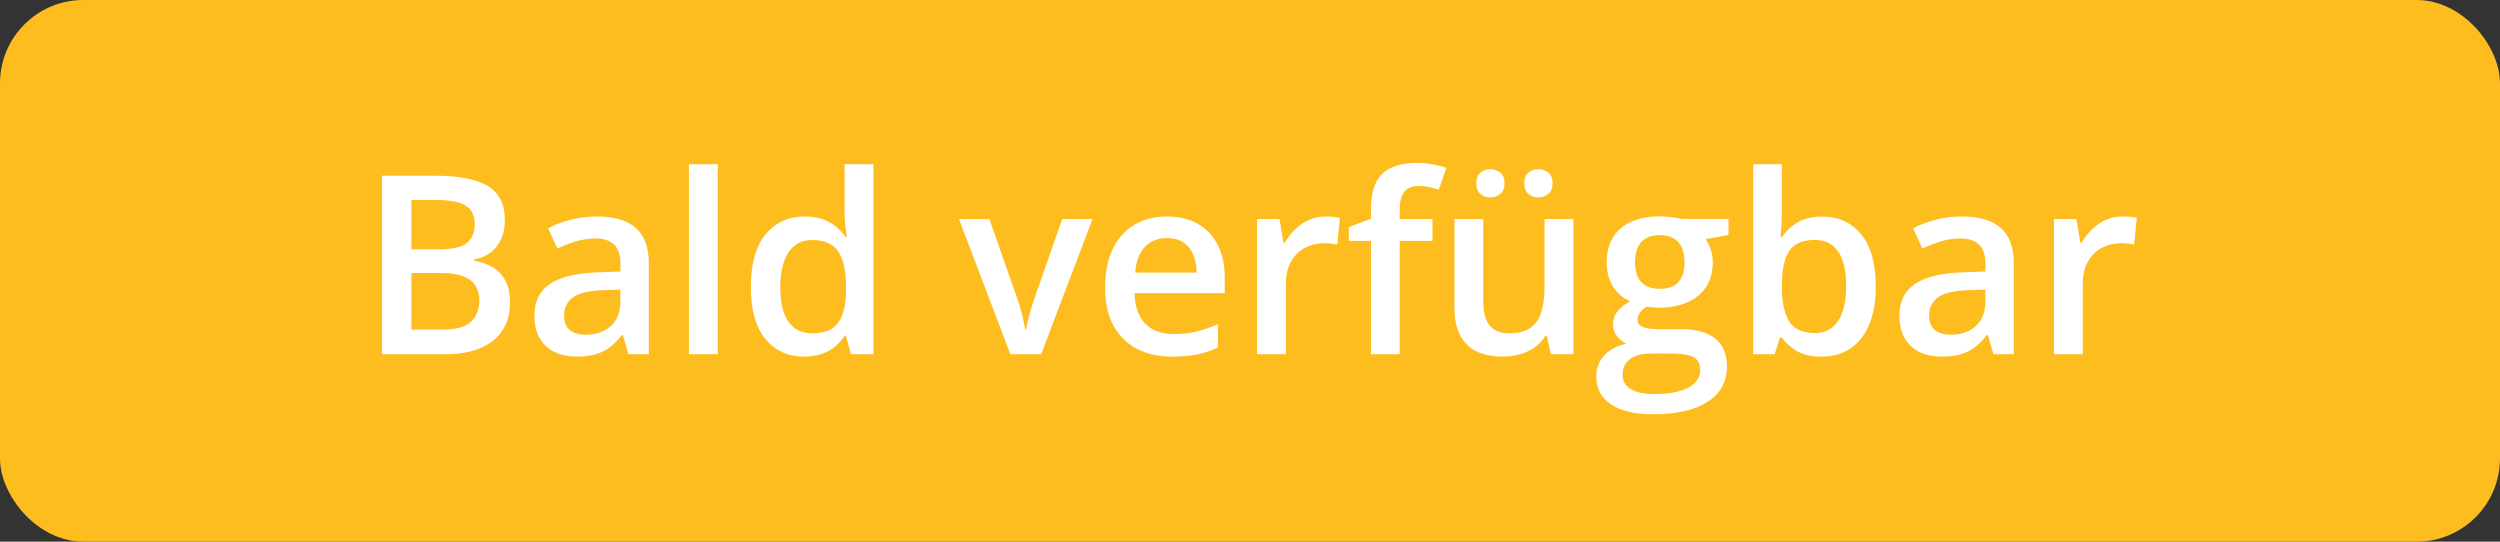 <svg width="120" height="26" viewBox="0 0 120 26" fill="none" xmlns="http://www.w3.org/2000/svg">
<rect x="0" y="0" width="120" height="26" fill="#333333" stroke="none"/>
<rect width="120" height="26" rx="4" fill="#FEBD1F"/>
<path d="M18.34 8.434H20.889C21.994 8.434 22.828 8.594 23.391 8.914C23.953 9.234 24.234 9.787 24.234 10.572C24.234 10.9 24.176 11.197 24.059 11.463C23.945 11.725 23.779 11.941 23.561 12.113C23.342 12.281 23.072 12.395 22.752 12.453V12.512C23.084 12.57 23.379 12.674 23.637 12.822C23.898 12.971 24.104 13.184 24.252 13.461C24.404 13.738 24.48 14.098 24.48 14.539C24.48 15.062 24.355 15.508 24.105 15.875C23.859 16.242 23.506 16.521 23.045 16.713C22.588 16.904 22.045 17 21.416 17H18.34V8.434ZM19.746 11.967H21.094C21.73 11.967 22.172 11.863 22.418 11.656C22.664 11.449 22.787 11.146 22.787 10.748C22.787 10.342 22.641 10.049 22.348 9.869C22.059 9.689 21.598 9.6 20.965 9.6H19.746V11.967ZM19.746 13.104V15.822H21.229C21.885 15.822 22.346 15.695 22.611 15.441C22.877 15.188 23.01 14.844 23.01 14.41C23.01 14.145 22.949 13.914 22.828 13.719C22.711 13.523 22.518 13.373 22.248 13.268C21.979 13.158 21.615 13.104 21.158 13.104H19.746ZM28.652 10.391C29.473 10.391 30.092 10.572 30.51 10.935C30.932 11.299 31.143 11.865 31.143 12.635V17H30.164L29.9 16.08H29.854C29.67 16.314 29.48 16.508 29.285 16.66C29.09 16.812 28.863 16.926 28.605 17C28.352 17.078 28.041 17.117 27.674 17.117C27.287 17.117 26.941 17.047 26.637 16.906C26.332 16.762 26.092 16.543 25.916 16.25C25.74 15.957 25.652 15.586 25.652 15.137C25.652 14.469 25.9 13.967 26.396 13.631C26.896 13.295 27.65 13.109 28.658 13.074L29.783 13.033V12.693C29.783 12.244 29.678 11.924 29.467 11.732C29.26 11.541 28.967 11.445 28.588 11.445C28.264 11.445 27.949 11.492 27.645 11.586C27.34 11.68 27.043 11.795 26.754 11.932L26.309 10.959C26.625 10.791 26.984 10.654 27.387 10.549C27.793 10.443 28.215 10.391 28.652 10.391ZM29.777 13.9L28.939 13.93C28.252 13.953 27.77 14.07 27.492 14.281C27.215 14.492 27.076 14.781 27.076 15.148C27.076 15.469 27.172 15.703 27.363 15.852C27.555 15.996 27.807 16.068 28.119 16.068C28.596 16.068 28.99 15.934 29.303 15.664C29.619 15.391 29.777 14.99 29.777 14.463V13.9ZM34.453 17H33.07V7.883H34.453V17ZM38.602 17.117C37.828 17.117 37.207 16.836 36.738 16.273C36.273 15.707 36.041 14.873 36.041 13.771C36.041 12.658 36.277 11.816 36.75 11.246C37.227 10.676 37.853 10.391 38.631 10.391C38.959 10.391 39.246 10.435 39.492 10.525C39.738 10.611 39.949 10.729 40.125 10.877C40.305 11.025 40.457 11.191 40.582 11.375H40.647C40.627 11.254 40.603 11.08 40.576 10.854C40.553 10.623 40.541 10.41 40.541 10.215V7.883H41.924V17H40.846L40.6 16.115H40.541C40.424 16.303 40.275 16.473 40.096 16.625C39.92 16.773 39.709 16.893 39.463 16.982C39.221 17.072 38.934 17.117 38.602 17.117ZM38.988 15.998C39.578 15.998 39.994 15.828 40.236 15.488C40.478 15.148 40.603 14.639 40.611 13.959V13.777C40.611 13.051 40.494 12.494 40.26 12.107C40.025 11.717 39.598 11.521 38.977 11.521C38.48 11.521 38.102 11.723 37.84 12.125C37.582 12.523 37.453 13.08 37.453 13.795C37.453 14.51 37.582 15.057 37.84 15.435C38.102 15.81 38.484 15.998 38.988 15.998ZM48.498 17L46.031 10.514H47.49L48.826 14.322C48.912 14.565 48.99 14.826 49.06 15.107C49.131 15.389 49.18 15.625 49.207 15.816H49.254C49.281 15.617 49.334 15.379 49.412 15.102C49.49 14.82 49.57 14.56 49.652 14.322L50.988 10.514H52.441L49.975 17H48.498ZM56.01 10.391C56.588 10.391 57.084 10.51 57.498 10.748C57.912 10.986 58.23 11.324 58.453 11.762C58.676 12.199 58.787 12.723 58.787 13.332V14.07H54.457C54.473 14.699 54.641 15.184 54.961 15.523C55.285 15.863 55.738 16.033 56.32 16.033C56.734 16.033 57.105 15.994 57.434 15.916C57.766 15.834 58.107 15.715 58.459 15.559V16.678C58.135 16.83 57.805 16.941 57.469 17.012C57.133 17.082 56.73 17.117 56.262 17.117C55.625 17.117 55.065 16.994 54.58 16.748C54.1 16.498 53.723 16.127 53.449 15.635C53.18 15.143 53.045 14.531 53.045 13.801C53.045 13.074 53.168 12.457 53.414 11.949C53.66 11.441 54.006 11.055 54.451 10.789C54.897 10.523 55.416 10.391 56.01 10.391ZM56.01 11.428C55.576 11.428 55.225 11.568 54.955 11.85C54.69 12.131 54.533 12.543 54.486 13.086H57.44C57.435 12.762 57.381 12.475 57.275 12.225C57.174 11.975 57.018 11.779 56.807 11.639C56.6 11.498 56.334 11.428 56.01 11.428ZM63.627 10.391C63.736 10.391 63.855 10.396 63.984 10.408C64.113 10.42 64.225 10.435 64.318 10.455L64.189 11.744C64.107 11.721 64.006 11.703 63.885 11.691C63.768 11.68 63.662 11.674 63.568 11.674C63.322 11.674 63.088 11.715 62.865 11.797C62.643 11.875 62.445 11.996 62.273 12.16C62.102 12.32 61.967 12.521 61.869 12.764C61.772 13.006 61.723 13.287 61.723 13.607V17H60.34V10.514H61.418L61.605 11.656H61.67C61.799 11.426 61.959 11.215 62.15 11.023C62.342 10.832 62.56 10.68 62.807 10.566C63.057 10.449 63.33 10.391 63.627 10.391ZM68.76 11.562H67.184V17H65.807V11.562H64.746V10.9L65.807 10.496V10.045C65.807 9.494 65.893 9.057 66.064 8.732C66.24 8.408 66.49 8.176 66.814 8.035C67.143 7.891 67.533 7.818 67.986 7.818C68.283 7.818 68.555 7.844 68.801 7.895C69.047 7.941 69.254 7.996 69.422 8.059L69.064 9.102C68.932 9.059 68.783 9.02 68.619 8.984C68.455 8.945 68.279 8.926 68.092 8.926C67.779 8.926 67.549 9.023 67.4 9.219C67.256 9.414 67.184 9.699 67.184 10.074V10.514H68.76V11.562ZM75.522 10.514V17H74.438L74.25 16.127H74.174C74.037 16.35 73.863 16.535 73.652 16.684C73.441 16.828 73.207 16.936 72.949 17.006C72.691 17.08 72.42 17.117 72.135 17.117C71.647 17.117 71.228 17.035 70.881 16.871C70.537 16.703 70.273 16.445 70.09 16.098C69.906 15.75 69.814 15.301 69.814 14.75V10.514H71.197V14.492C71.197 14.996 71.299 15.373 71.502 15.623C71.709 15.873 72.029 15.998 72.463 15.998C72.881 15.998 73.213 15.912 73.459 15.74C73.705 15.568 73.879 15.315 73.981 14.979C74.086 14.643 74.139 14.23 74.139 13.742V10.514H75.522ZM70.863 8.797C70.863 8.562 70.928 8.393 71.057 8.287C71.186 8.178 71.344 8.123 71.531 8.123C71.719 8.123 71.879 8.178 72.012 8.287C72.148 8.393 72.217 8.562 72.217 8.797C72.217 9.023 72.148 9.193 72.012 9.307C71.879 9.42 71.719 9.477 71.531 9.477C71.344 9.477 71.186 9.42 71.057 9.307C70.928 9.193 70.863 9.023 70.863 8.797ZM73.166 8.797C73.166 8.562 73.231 8.393 73.359 8.287C73.492 8.178 73.652 8.123 73.84 8.123C74.027 8.123 74.188 8.178 74.32 8.287C74.457 8.393 74.525 8.562 74.525 8.797C74.525 9.023 74.457 9.193 74.32 9.307C74.188 9.42 74.027 9.477 73.84 9.477C73.652 9.477 73.492 9.42 73.359 9.307C73.231 9.193 73.166 9.023 73.166 8.797ZM79.348 19.883C78.469 19.883 77.795 19.725 77.326 19.408C76.857 19.092 76.623 18.648 76.623 18.078C76.623 17.68 76.748 17.342 76.998 17.064C77.248 16.791 77.606 16.602 78.07 16.496C77.894 16.418 77.742 16.297 77.613 16.133C77.488 15.965 77.426 15.779 77.426 15.576C77.426 15.334 77.494 15.127 77.631 14.955C77.768 14.783 77.973 14.617 78.246 14.457C77.906 14.312 77.633 14.078 77.426 13.754C77.223 13.426 77.121 13.041 77.121 12.6C77.121 12.131 77.221 11.732 77.42 11.404C77.619 11.072 77.91 10.82 78.293 10.648C78.676 10.473 79.139 10.385 79.682 10.385C79.799 10.385 79.926 10.393 80.062 10.408C80.203 10.42 80.332 10.435 80.449 10.455C80.57 10.471 80.662 10.488 80.725 10.508H82.969V11.275L81.867 11.48C81.973 11.629 82.057 11.799 82.119 11.99C82.182 12.178 82.213 12.383 82.213 12.605C82.213 13.277 81.981 13.807 81.516 14.193C81.055 14.576 80.418 14.768 79.606 14.768C79.41 14.76 79.221 14.744 79.037 14.721C78.897 14.807 78.789 14.902 78.715 15.008C78.641 15.109 78.603 15.225 78.603 15.354C78.603 15.459 78.641 15.545 78.715 15.611C78.789 15.674 78.898 15.721 79.043 15.752C79.191 15.783 79.371 15.799 79.582 15.799H80.701C81.412 15.799 81.955 15.949 82.33 16.25C82.705 16.551 82.893 16.992 82.893 17.574C82.893 18.312 82.588 18.881 81.978 19.279C81.369 19.682 80.492 19.883 79.348 19.883ZM79.4 18.916C79.881 18.916 80.285 18.869 80.613 18.775C80.941 18.682 81.189 18.547 81.357 18.371C81.525 18.199 81.609 17.994 81.609 17.756C81.609 17.545 81.557 17.383 81.451 17.27C81.346 17.156 81.188 17.078 80.977 17.035C80.766 16.992 80.504 16.971 80.191 16.971H79.172C78.918 16.971 78.693 17.01 78.498 17.088C78.303 17.17 78.15 17.287 78.041 17.439C77.936 17.592 77.883 17.775 77.883 17.99C77.883 18.287 78.014 18.516 78.275 18.676C78.541 18.836 78.916 18.916 79.4 18.916ZM79.67 13.865C80.072 13.865 80.371 13.756 80.566 13.537C80.762 13.315 80.859 13.002 80.859 12.6C80.859 12.162 80.758 11.834 80.555 11.615C80.356 11.396 80.059 11.287 79.664 11.287C79.277 11.287 78.982 11.398 78.779 11.621C78.58 11.844 78.481 12.174 78.481 12.611C78.481 13.006 78.58 13.315 78.779 13.537C78.982 13.756 79.279 13.865 79.67 13.865ZM85.529 7.883V10.08C85.529 10.334 85.522 10.584 85.506 10.83C85.494 11.072 85.482 11.262 85.471 11.398H85.529C85.705 11.117 85.949 10.881 86.262 10.69C86.578 10.494 86.982 10.396 87.475 10.396C88.244 10.396 88.863 10.68 89.332 11.246C89.801 11.809 90.035 12.643 90.035 13.748C90.035 14.482 89.928 15.1 89.713 15.6C89.498 16.1 89.195 16.479 88.805 16.736C88.418 16.99 87.963 17.117 87.439 17.117C86.947 17.117 86.549 17.027 86.244 16.848C85.943 16.664 85.707 16.451 85.535 16.209H85.436L85.184 17H84.152V7.883H85.529ZM87.111 11.516C86.721 11.516 86.41 11.594 86.18 11.75C85.953 11.906 85.789 12.141 85.688 12.453C85.586 12.762 85.533 13.154 85.529 13.631V13.754C85.529 14.477 85.643 15.029 85.869 15.412C86.1 15.795 86.518 15.986 87.123 15.986C87.603 15.986 87.973 15.793 88.231 15.406C88.488 15.016 88.617 14.457 88.617 13.73C88.617 12.996 88.488 12.443 88.231 12.072C87.977 11.701 87.603 11.516 87.111 11.516ZM94.172 10.391C94.992 10.391 95.611 10.572 96.029 10.935C96.451 11.299 96.662 11.865 96.662 12.635V17H95.684L95.42 16.08H95.373C95.189 16.314 95 16.508 94.805 16.66C94.609 16.812 94.383 16.926 94.125 17C93.871 17.078 93.561 17.117 93.193 17.117C92.807 17.117 92.461 17.047 92.156 16.906C91.852 16.762 91.611 16.543 91.436 16.25C91.26 15.957 91.172 15.586 91.172 15.137C91.172 14.469 91.42 13.967 91.916 13.631C92.416 13.295 93.17 13.109 94.178 13.074L95.303 13.033V12.693C95.303 12.244 95.197 11.924 94.986 11.732C94.779 11.541 94.486 11.445 94.107 11.445C93.783 11.445 93.469 11.492 93.164 11.586C92.859 11.68 92.562 11.795 92.273 11.932L91.828 10.959C92.144 10.791 92.504 10.654 92.906 10.549C93.312 10.443 93.734 10.391 94.172 10.391ZM95.297 13.9L94.459 13.93C93.772 13.953 93.289 14.07 93.012 14.281C92.734 14.492 92.596 14.781 92.596 15.148C92.596 15.469 92.691 15.703 92.883 15.852C93.074 15.996 93.326 16.068 93.639 16.068C94.115 16.068 94.51 15.934 94.822 15.664C95.139 15.391 95.297 14.99 95.297 14.463V13.9ZM101.877 10.391C101.986 10.391 102.105 10.396 102.234 10.408C102.363 10.42 102.475 10.435 102.568 10.455L102.439 11.744C102.357 11.721 102.256 11.703 102.135 11.691C102.018 11.68 101.912 11.674 101.818 11.674C101.572 11.674 101.338 11.715 101.115 11.797C100.893 11.875 100.695 11.996 100.523 12.16C100.352 12.32 100.217 12.521 100.119 12.764C100.021 13.006 99.973 13.287 99.973 13.607V17H98.59V10.514H99.668L99.856 11.656H99.92C100.049 11.426 100.209 11.215 100.4 11.023C100.592 10.832 100.811 10.68 101.057 10.566C101.307 10.449 101.58 10.391 101.877 10.391Z" fill="white"/>
</svg>

